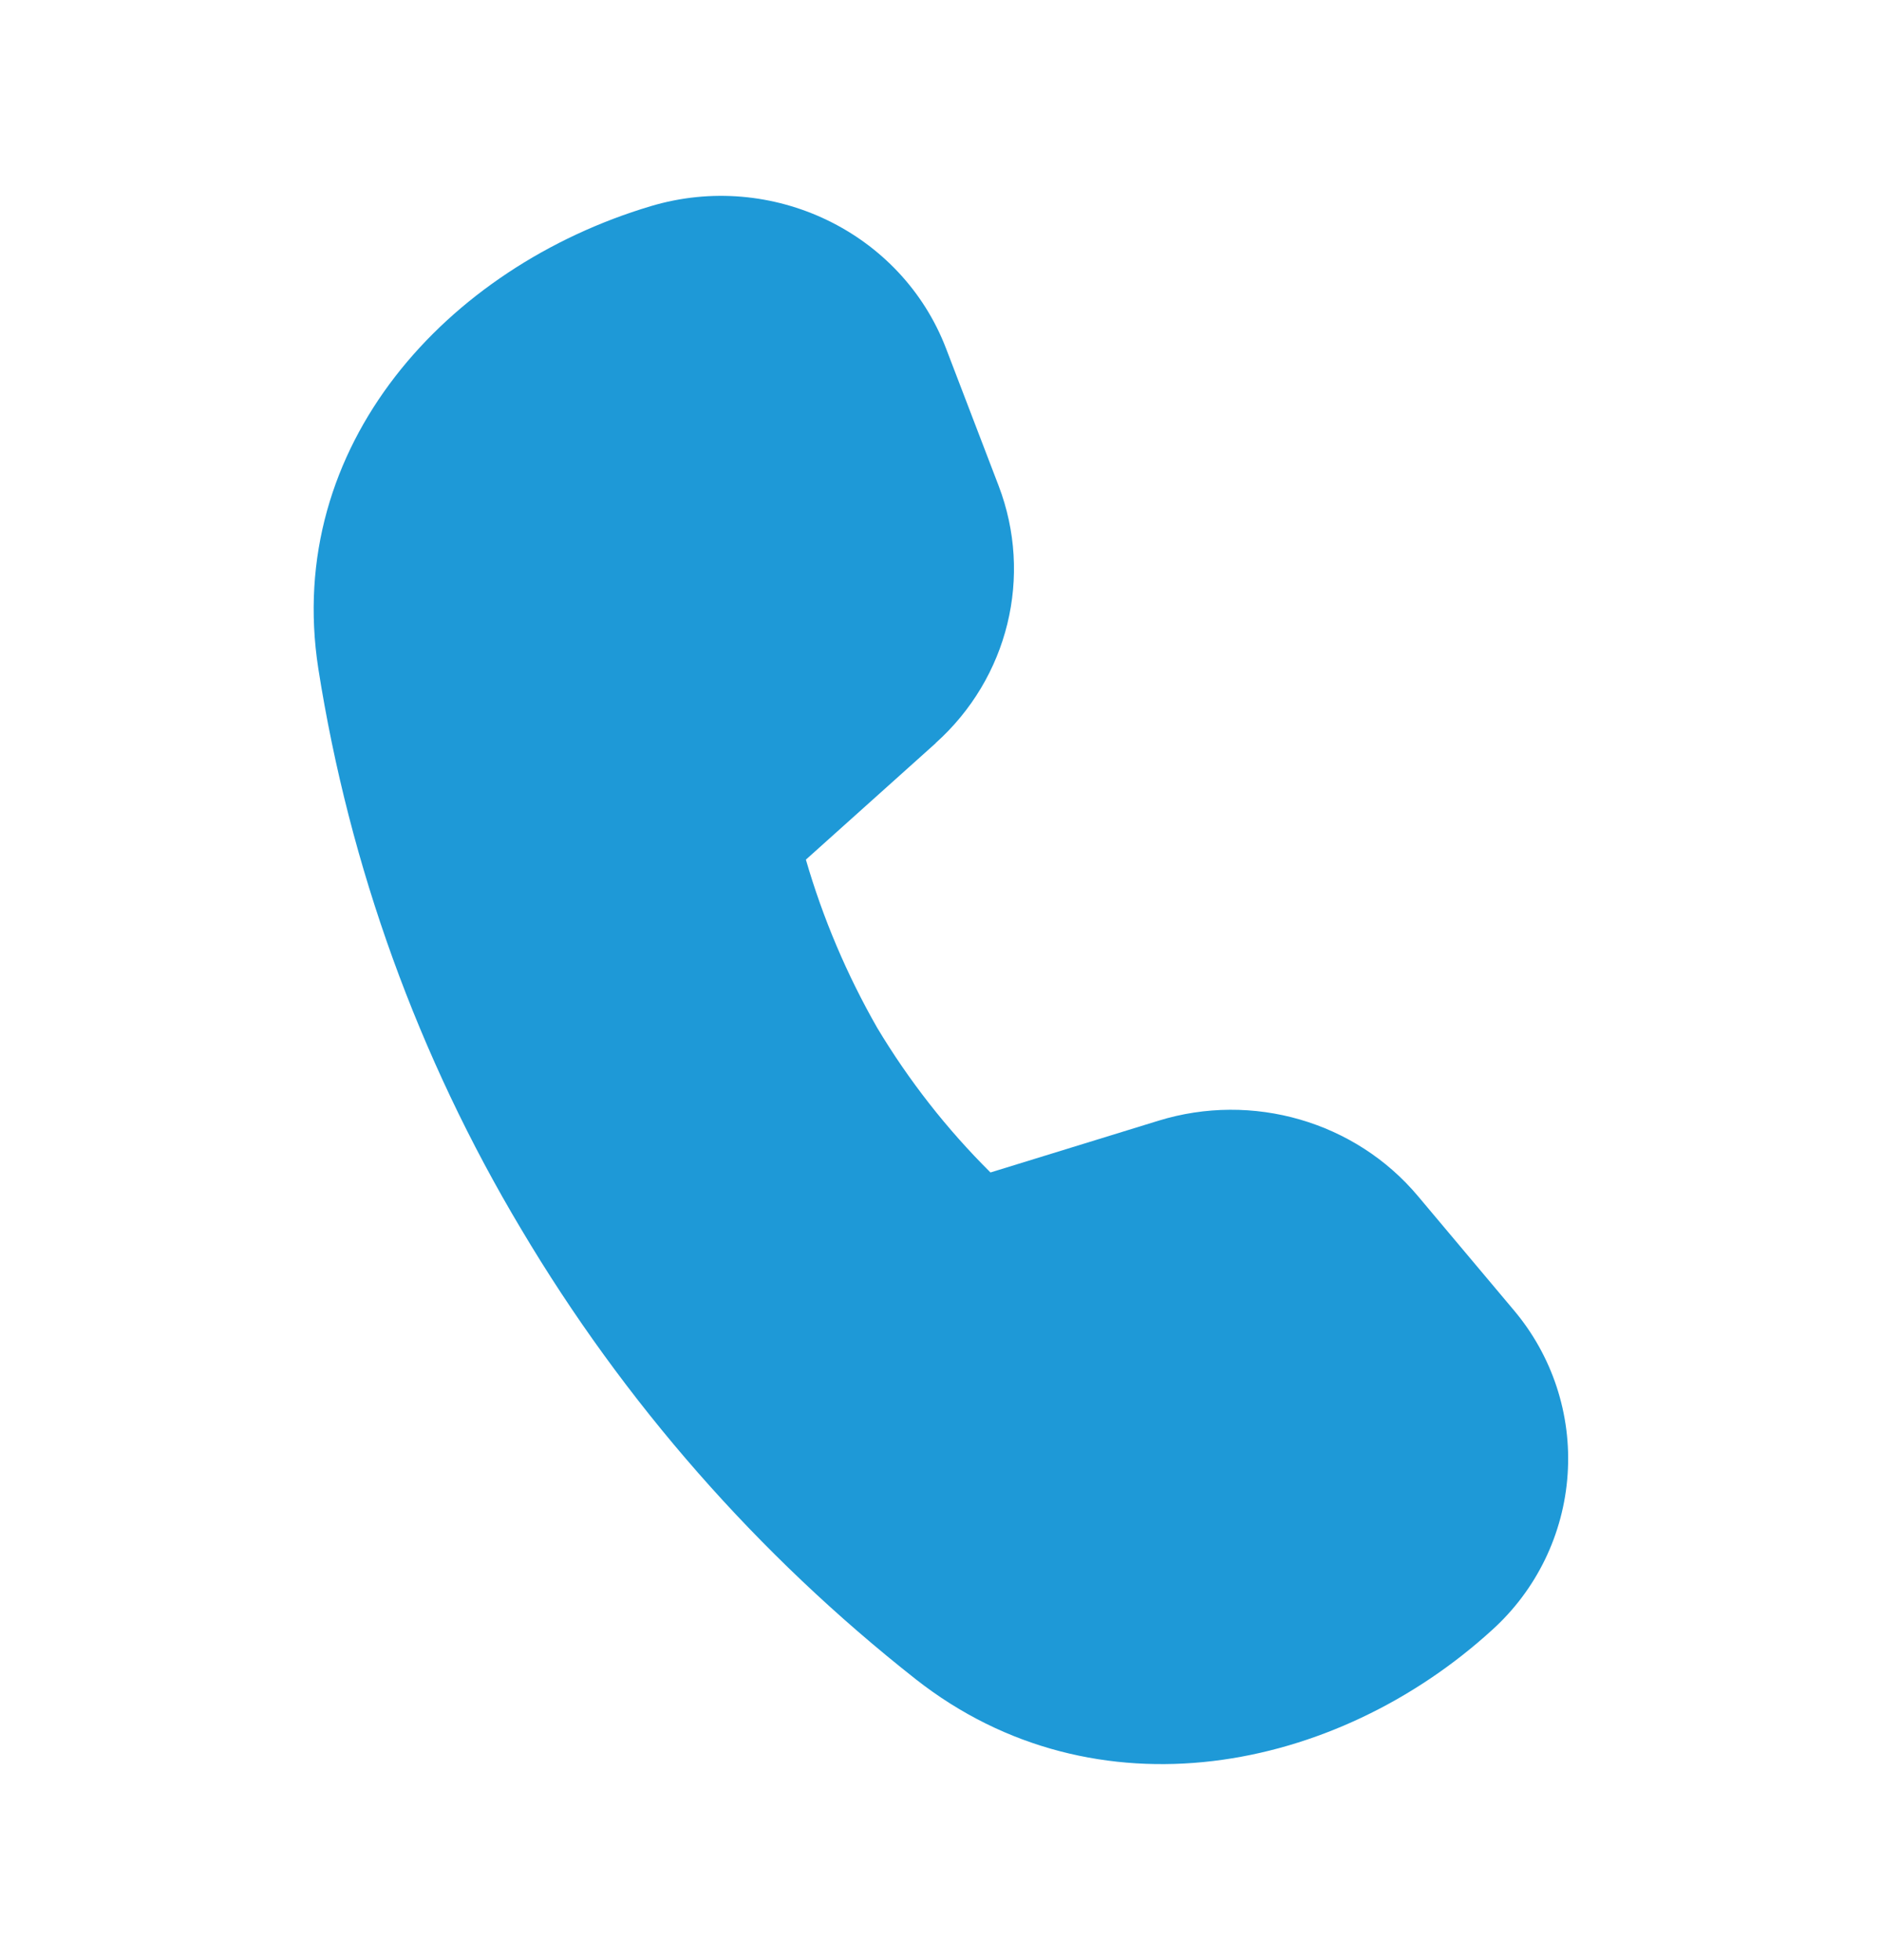 <?xml version="1.0" encoding="UTF-8"?>
<svg xmlns="http://www.w3.org/2000/svg" width="24" height="25" viewBox="0 0 24 25" fill="none">
  <path d="M11.931 9.48L10.277 10.964C10.494 11.713 10.8 12.433 11.187 13.11C11.59 13.782 12.075 14.402 12.631 14.954L14.773 14.294C15.973 13.924 17.283 14.304 18.081 15.254L19.301 16.706C19.795 17.289 20.043 18.041 19.991 18.803C19.94 19.566 19.594 20.278 19.027 20.79C17.037 22.606 13.973 23.22 11.679 21.418C9.663 19.831 7.957 17.885 6.647 15.678C5.334 13.482 4.456 11.054 4.059 8.526C3.619 5.682 5.701 3.406 8.297 2.63C9.845 2.166 11.497 2.962 12.065 4.446L12.735 6.196C13.175 7.348 12.859 8.646 11.931 9.478V9.48Z" fill="#1E99D7"></path>
</svg>
